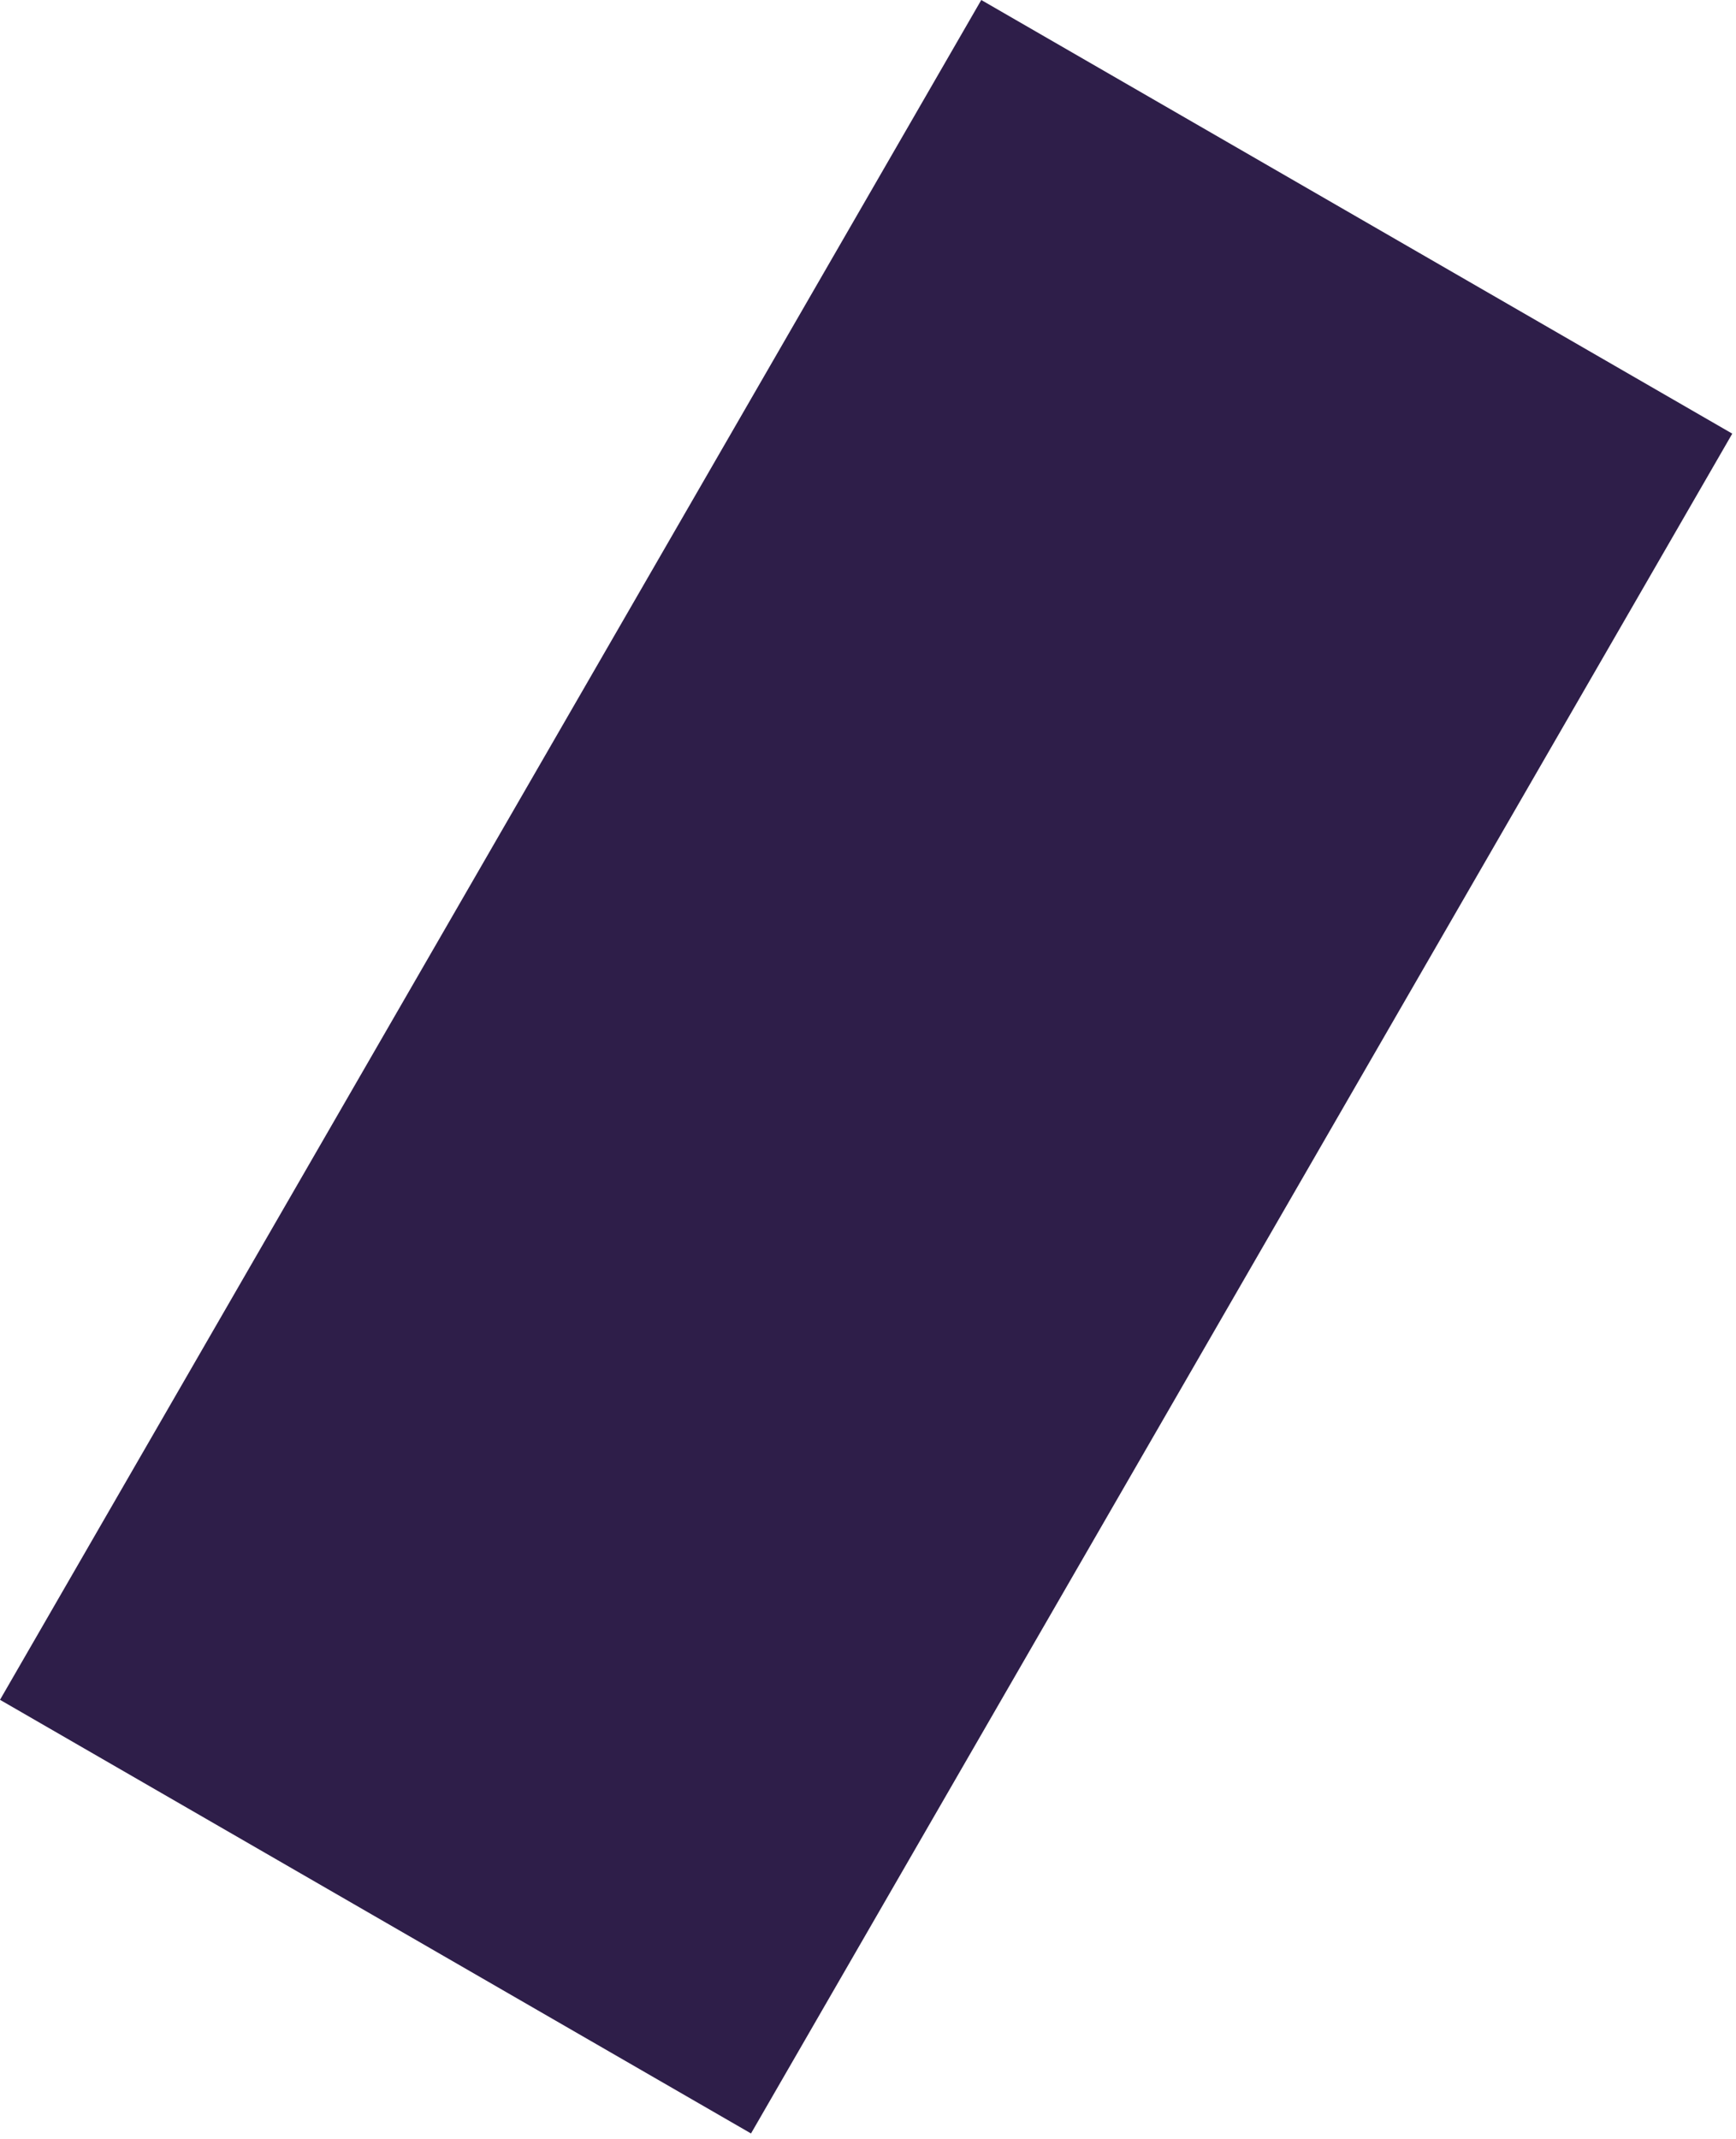 <?xml version="1.0" encoding="UTF-8"?> <svg xmlns="http://www.w3.org/2000/svg" width="69" height="85" viewBox="0 0 69 85" fill="none"><path fill-rule="evenodd" clip-rule="evenodd" d="M0 67.554L29.85 84.788L68.852 17.234L39.002 6.36313e-05L0 67.554Z" fill="#2E1E49"></path></svg> 